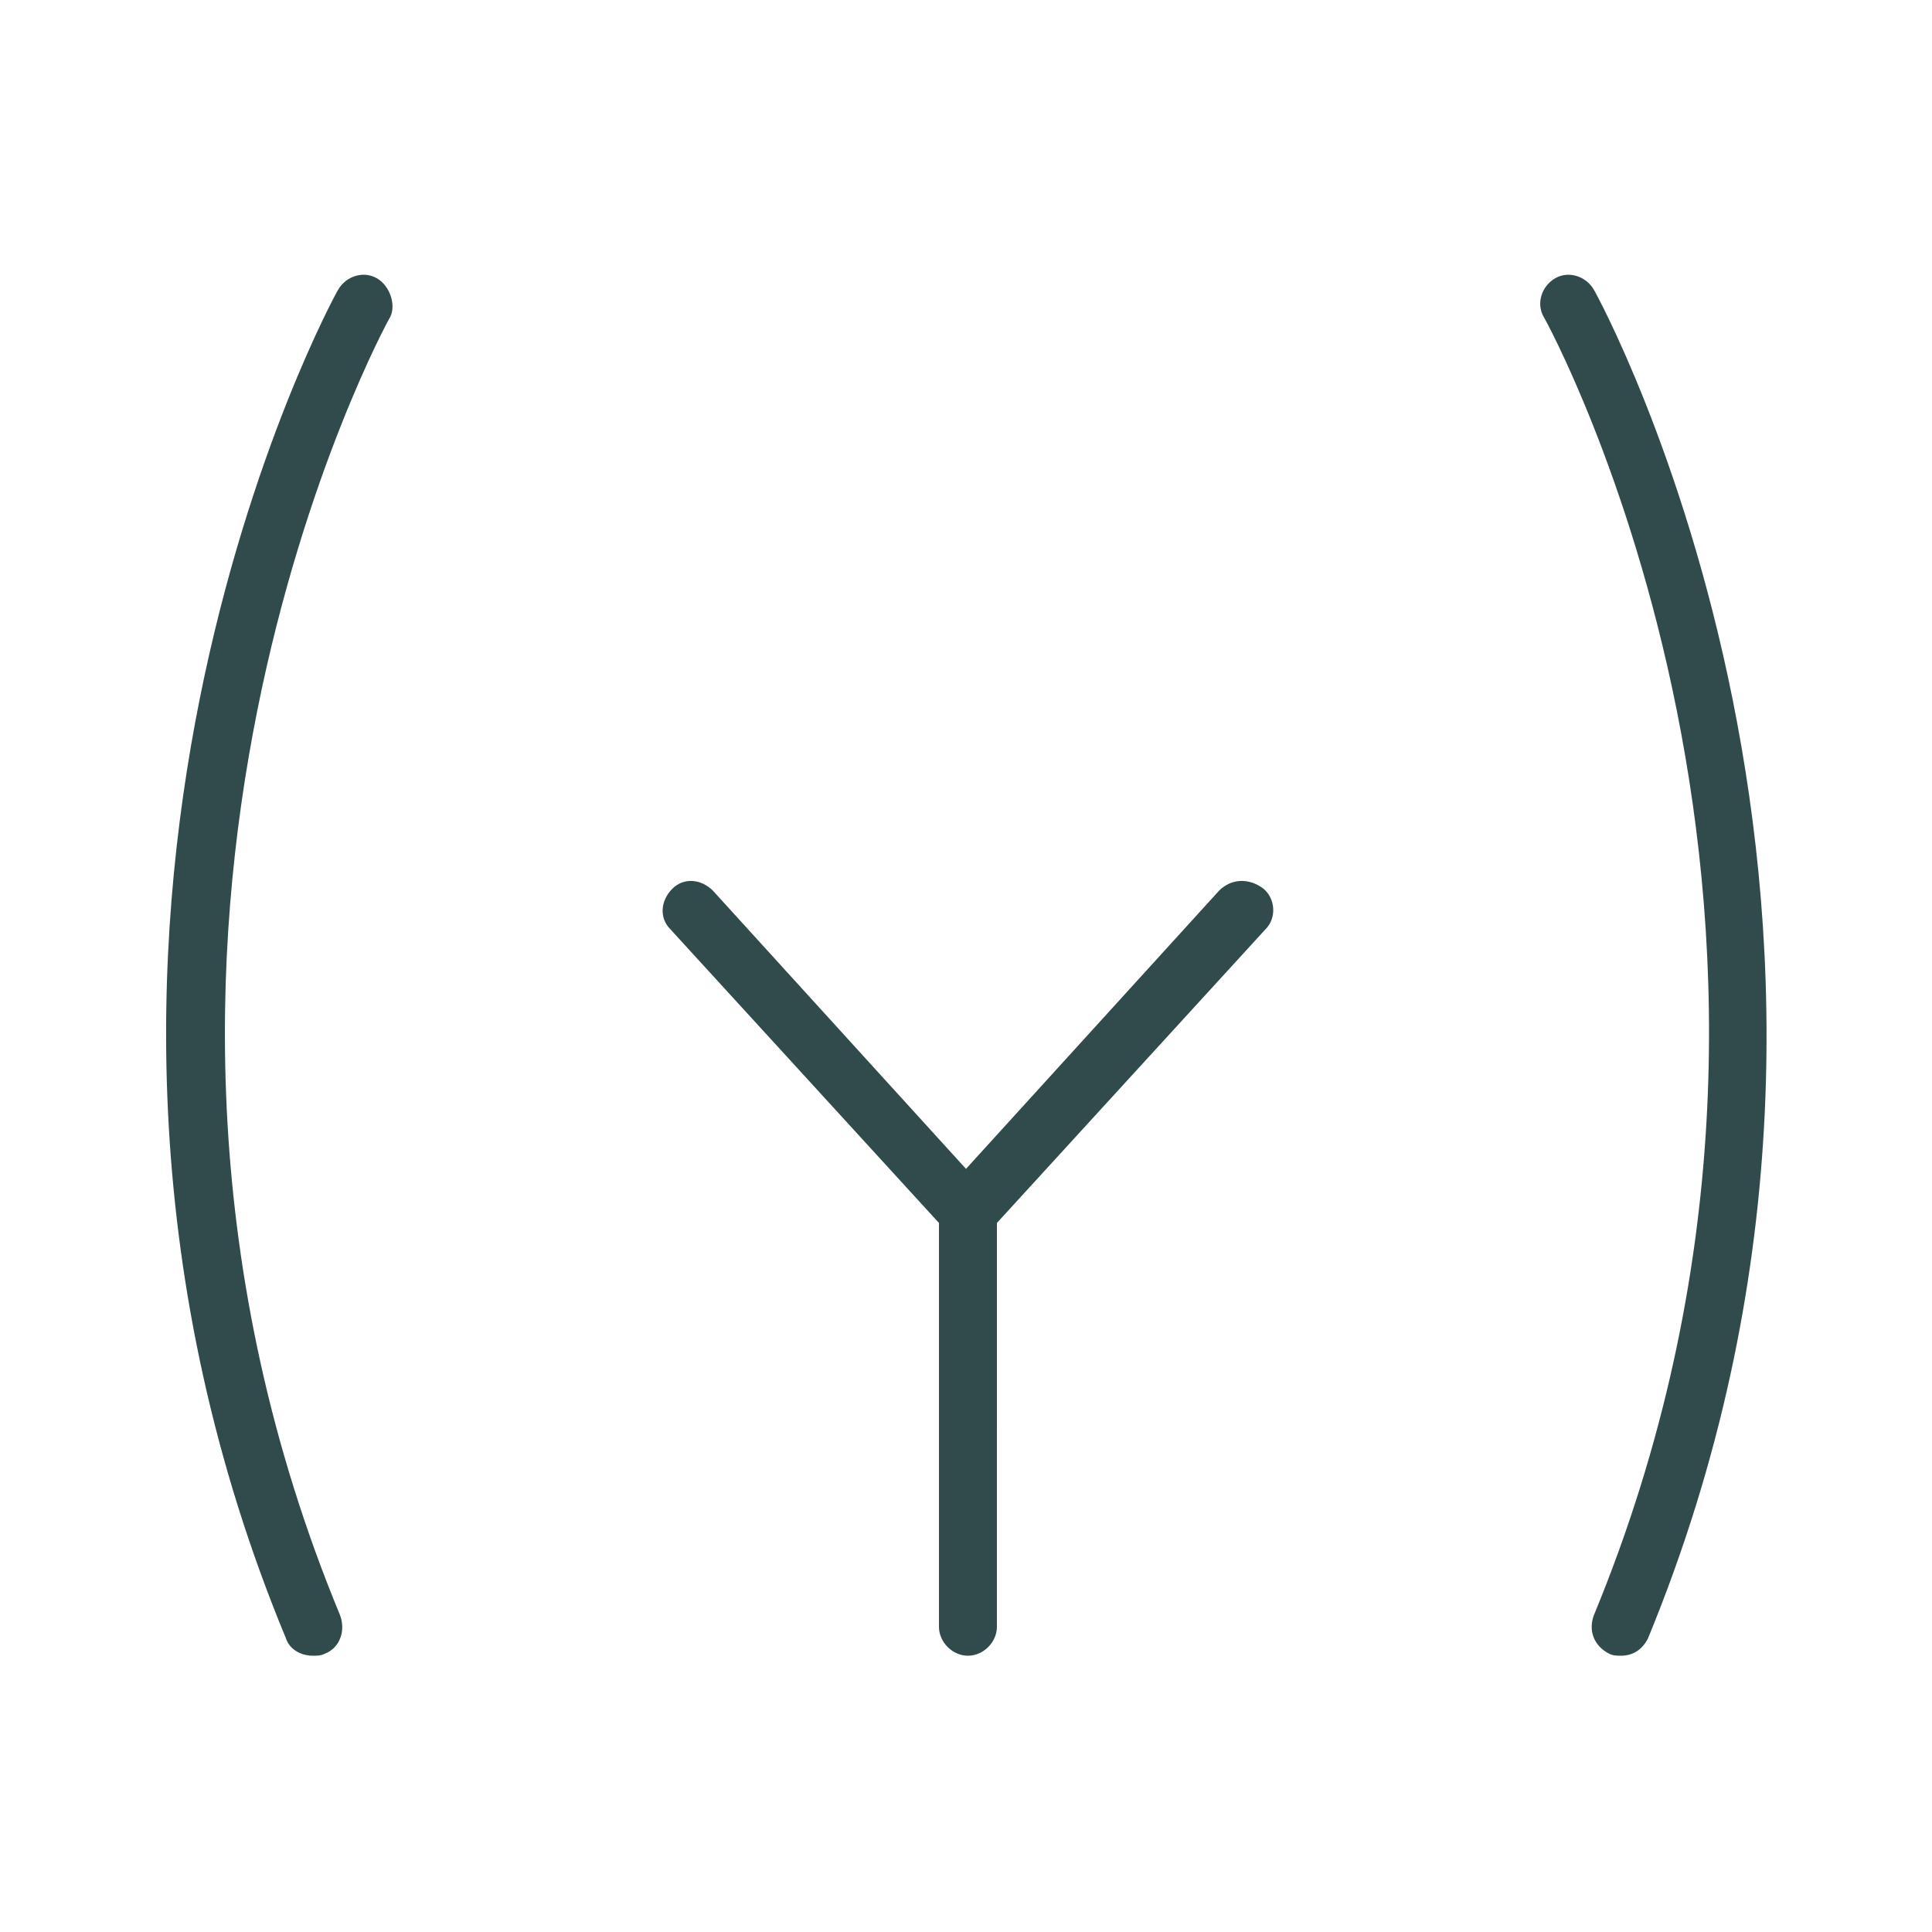 <svg xmlns="http://www.w3.org/2000/svg" viewBox="0 0 1200 1200" version="1.1" height="1200pt" width="1200pt">
 <path fill="#314b4c" d="m757.2 553.2-157.2 172.8-157.2-172.8c-7.199-7.199-18-8.398-25.199-1.199-7.199 7.199-8.398 18-1.199 25.199l166.8 182.4v250.8c0 9.602 8.398 18 18 18s18-8.398 18-18l-0.004-250.8 166.8-182.4c7.199-7.199 6-19.199-1.199-25.199-9.602-7.203-20.402-6.004-27.602 1.195z"></path>
 <path fill="#314b4c" d="m234 172.8c-8.398-4.801-19.199-1.199-24 7.199-2.398 3.602-216 394.8-32.398 837.6 2.398 7.199 9.602 10.801 16.801 10.801 2.398 0 4.801 0 7.199-1.199 9.602-3.602 13.199-14.398 9.602-24-176.4-426 28.801-802.8 31.199-806.4 3.598-7.203-0.004-19.203-8.402-24.004z"></path>
 <path fill="#314b4c" d="m990 180c-4.801-8.398-15.602-12-24-7.199s-12 15.602-7.199 24c2.398 3.602 207.6 379.2 31.199 806.4-3.602 9.602 0 19.199 9.602 24 2.398 1.199 4.801 1.199 7.199 1.199 7.199 0 13.199-3.602 16.801-10.801 182.4-442.8-31.203-834-33.602-837.6z"></path>
</svg>
